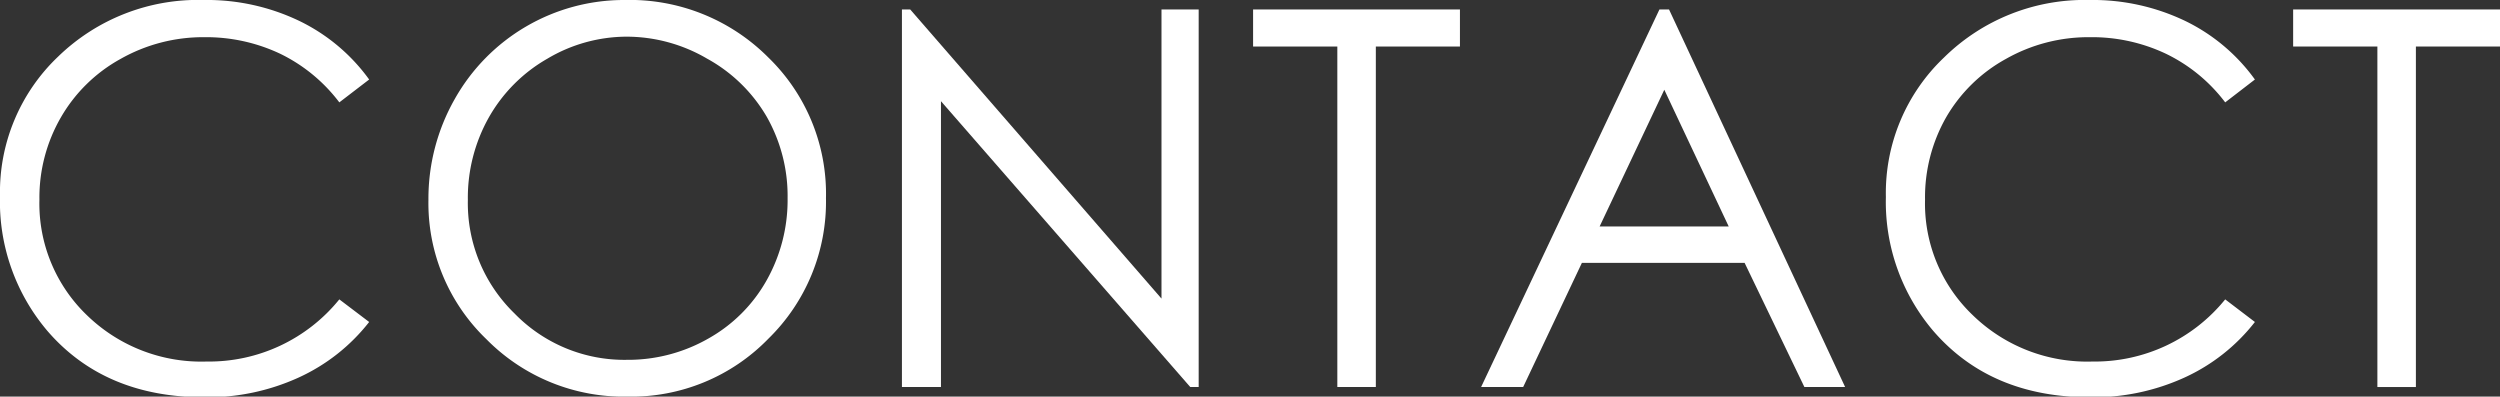 <svg xmlns="http://www.w3.org/2000/svg" viewBox="0 0 190.23 30.18"><rect x="0" y="0" width="190.23" height="30.18" fill="#333333" stroke="none"/><defs><style>.cls-1{fill:#fff;}</style></defs><g id="レイヤー_2" data-name="レイヤー 2"><g id="ヘッダー_フッター" data-name="ヘッダー・フッター"><path class="cls-1" d="M28.09,6.05,25.82,7.79a12.47,12.47,0,0,0-4.5-3.7,13.18,13.18,0,0,0-5.77-1.26A12.74,12.74,0,0,0,9.18,4.48,11.82,11.82,0,0,0,4.64,8.92,12.19,12.19,0,0,0,3,15.18,11.77,11.77,0,0,0,6.63,24a12.49,12.49,0,0,0,9.09,3.51,12.76,12.76,0,0,0,10.1-4.73l2.27,1.72a14.38,14.38,0,0,1-5.37,4.23,16.73,16.73,0,0,1-7.17,1.5q-7.55,0-11.9-5A15.19,15.19,0,0,1,0,14.92,14.22,14.22,0,0,1,4.42,4.31,15.27,15.27,0,0,1,15.51,0a16.26,16.26,0,0,1,7.26,1.59A14.15,14.15,0,0,1,28.09,6.05Z"/><path class="cls-1" d="M47.53,0A14.87,14.87,0,0,1,58.45,4.36a14.45,14.45,0,0,1,4.4,10.72,14.56,14.56,0,0,1-4.39,10.7,14.54,14.54,0,0,1-10.7,4.4A14.68,14.68,0,0,1,37,25.8a14.35,14.35,0,0,1-4.4-10.59,15.35,15.35,0,0,1,2-7.67A14.78,14.78,0,0,1,47.53,0Zm.13,2.79a11.85,11.85,0,0,0-6,1.67,11.89,11.89,0,0,0-4.46,4.47,12.46,12.46,0,0,0-1.6,6.28,11.69,11.69,0,0,0,3.55,8.64,11.66,11.66,0,0,0,8.56,3.53,12.31,12.31,0,0,0,6.19-1.62,11.55,11.55,0,0,0,4.44-4.44,12.47,12.47,0,0,0,1.59-6.25,12.22,12.22,0,0,0-1.59-6.19A11.84,11.84,0,0,0,53.8,4.46,12.14,12.14,0,0,0,47.66,2.79Z"/><path class="cls-1" d="M68.63,29.45V.72h.63l19.12,22V.72h2.83V29.45h-.64L71.6,7.7V29.45Z"/><path class="cls-1" d="M95.35,3.54V.72h15.74V3.54h-6.4V29.45h-2.93V3.54Z"/><path class="cls-1" d="M127,.72l13.4,28.73h-3.1L132.75,20H120.37l-4.47,9.45h-3.2L126.27.72Zm-.36,6.11-4.92,10.4h9.82Z"/><path class="cls-1" d="M171.58,6.05l-2.26,1.74a12.41,12.41,0,0,0-4.51-3.7A13.15,13.15,0,0,0,159,2.83a12.73,12.73,0,0,0-6.36,1.65,11.84,11.84,0,0,0-4.55,4.44,12.29,12.29,0,0,0-1.61,6.26A11.74,11.74,0,0,0,150.13,24a12.49,12.49,0,0,0,9.09,3.51,12.77,12.77,0,0,0,10.1-4.73l2.26,1.72a14.34,14.34,0,0,1-5.36,4.23,16.75,16.75,0,0,1-7.18,1.5q-7.53,0-11.89-5a15.14,15.14,0,0,1-3.65-10.24,14.22,14.22,0,0,1,4.42-10.61A15.25,15.25,0,0,1,159,0a16.27,16.27,0,0,1,7.27,1.59A14.12,14.12,0,0,1,171.58,6.05Z"/><path class="cls-1" d="M174.49,3.54V.72h15.74V3.54h-6.4V29.45H180.9V3.54Z"/></g></g></svg>